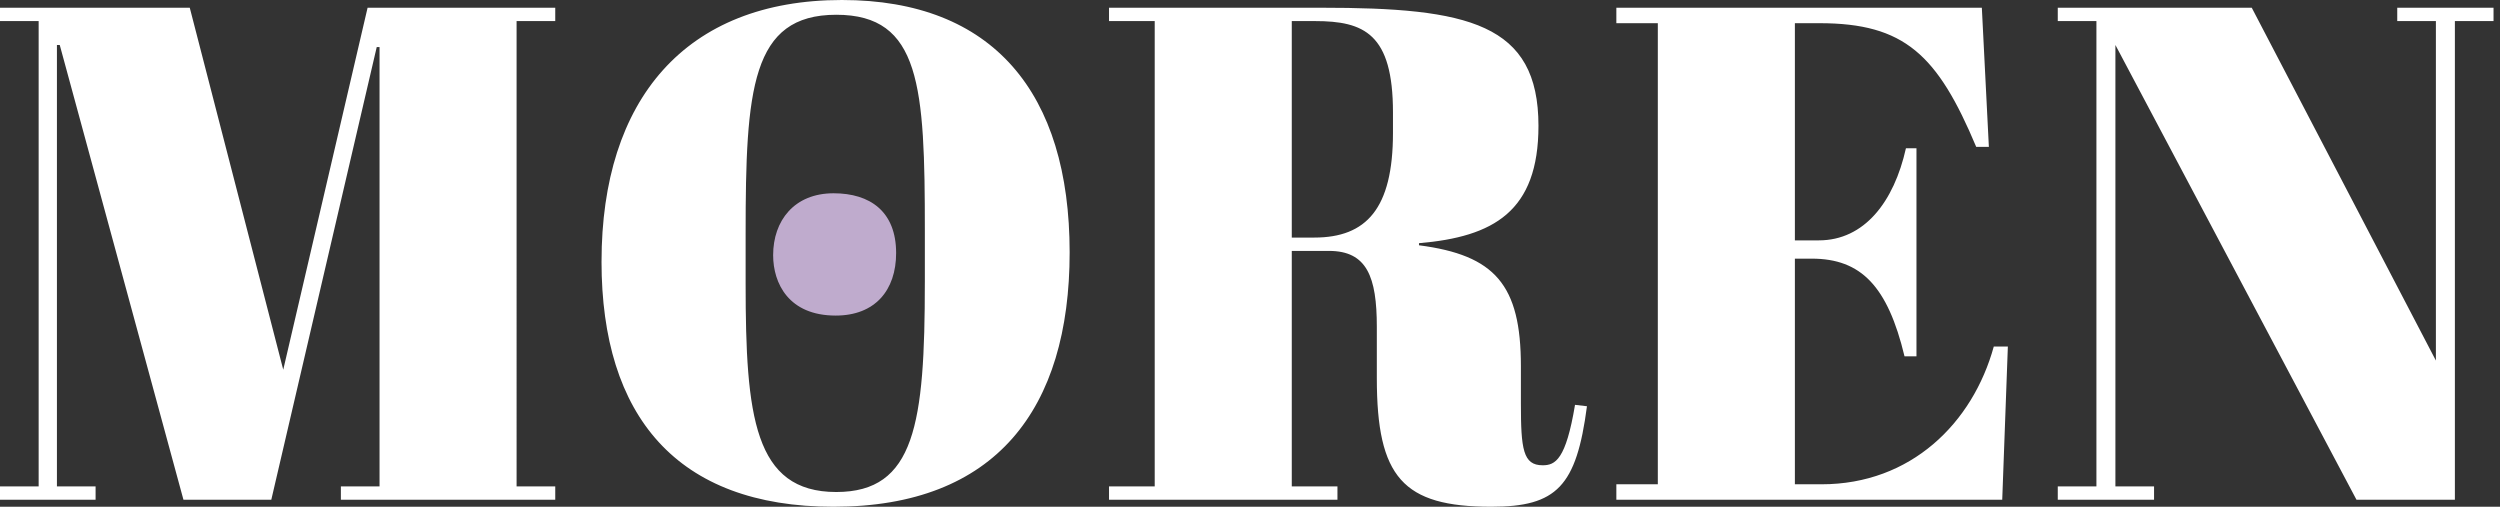 <svg xmlns="http://www.w3.org/2000/svg" width="148" height="30" fill="none" viewBox="0 0 148 30"><rect x="0" y="0" width="148" height="30" fill="#333333" stroke="none"/><path fill="#fff" d="M21.761.458l-4.993 21.428L11.234.458H0v.79h2.288v27.545H0v.79h5.659v-.79H3.37V2.663h.167l7.323 26.92h5.201l6.241-26.795h.167v26.005H20.18v.79h12.691v-.79h-2.289V1.248h2.289v-.79h-11.11zM54.75 16.727c0 8.363-.582 12.4-5.242 12.4-4.868 0-5.367-4.494-5.367-12.317v-2.996c0-8.53.332-12.94 5.367-12.94 4.993 0 5.243 4.244 5.243 12.774v3.079zm-19.14-1.248C35.61 24.633 40.064 30 49.343 30c9.611 0 13.98-5.784 13.98-15.062C63.322 5.492 58.787 0 49.841 0c-9.279 0-14.23 5.908-14.23 15.479zm43.068-.625c2.247 0 2.83 1.54 2.83 4.494v3.038c0 5.866 1.539 7.614 6.782 7.614 3.87 0 5.034-1.207 5.658-5.95l-.707-.083c-.541 3.245-1.165 3.578-1.914 3.578-1.165 0-1.29-.957-1.29-3.662v-2.205c0-4.826-1.54-6.574-6.033-7.157v-.124c4.41-.375 7.073-1.873 7.073-6.949 0-6.075-4.16-6.99-12.857-6.99H65.654v.79h2.705v27.545h-2.705v.79h13.523v-.79h-2.704V14.854h2.205zM76.473 1.248h1.373c2.912 0 4.618.75 4.618 5.41v1.206c0 4.494-1.58 6.2-4.66 6.2h-1.331V1.248zm19.215-.79v.915h2.455V28.67h-2.455v.915h22.844l.333-9.07h-.833c-1.248 4.535-4.91 8.155-10.194 8.155h-1.581V15.312h.999c2.912 0 4.493 1.623 5.492 5.784h.707V8.779h-.624c-.707 3.163-2.455 5.451-5.159 5.451h-1.415V1.373h1.456c5.035 0 6.991 1.872 9.279 7.323h.749l-.416-8.238H95.688zm49.641.79h2.288v-.79h-5.7v.79h2.288v20.097L133.304.458H121.82v.79h2.288v27.545h-2.288v.79h5.7v-.79h-2.288V2.663l14.271 26.92h5.826V1.249z"></path><path fill="#BFABCD" d="M45.77 15.104c0 1.664.915 3.578 3.703 3.578 2.33 0 3.578-1.498 3.578-3.703 0-2.455-1.54-3.537-3.703-3.537-2.33 0-3.578 1.623-3.578 3.662z"></path></svg>